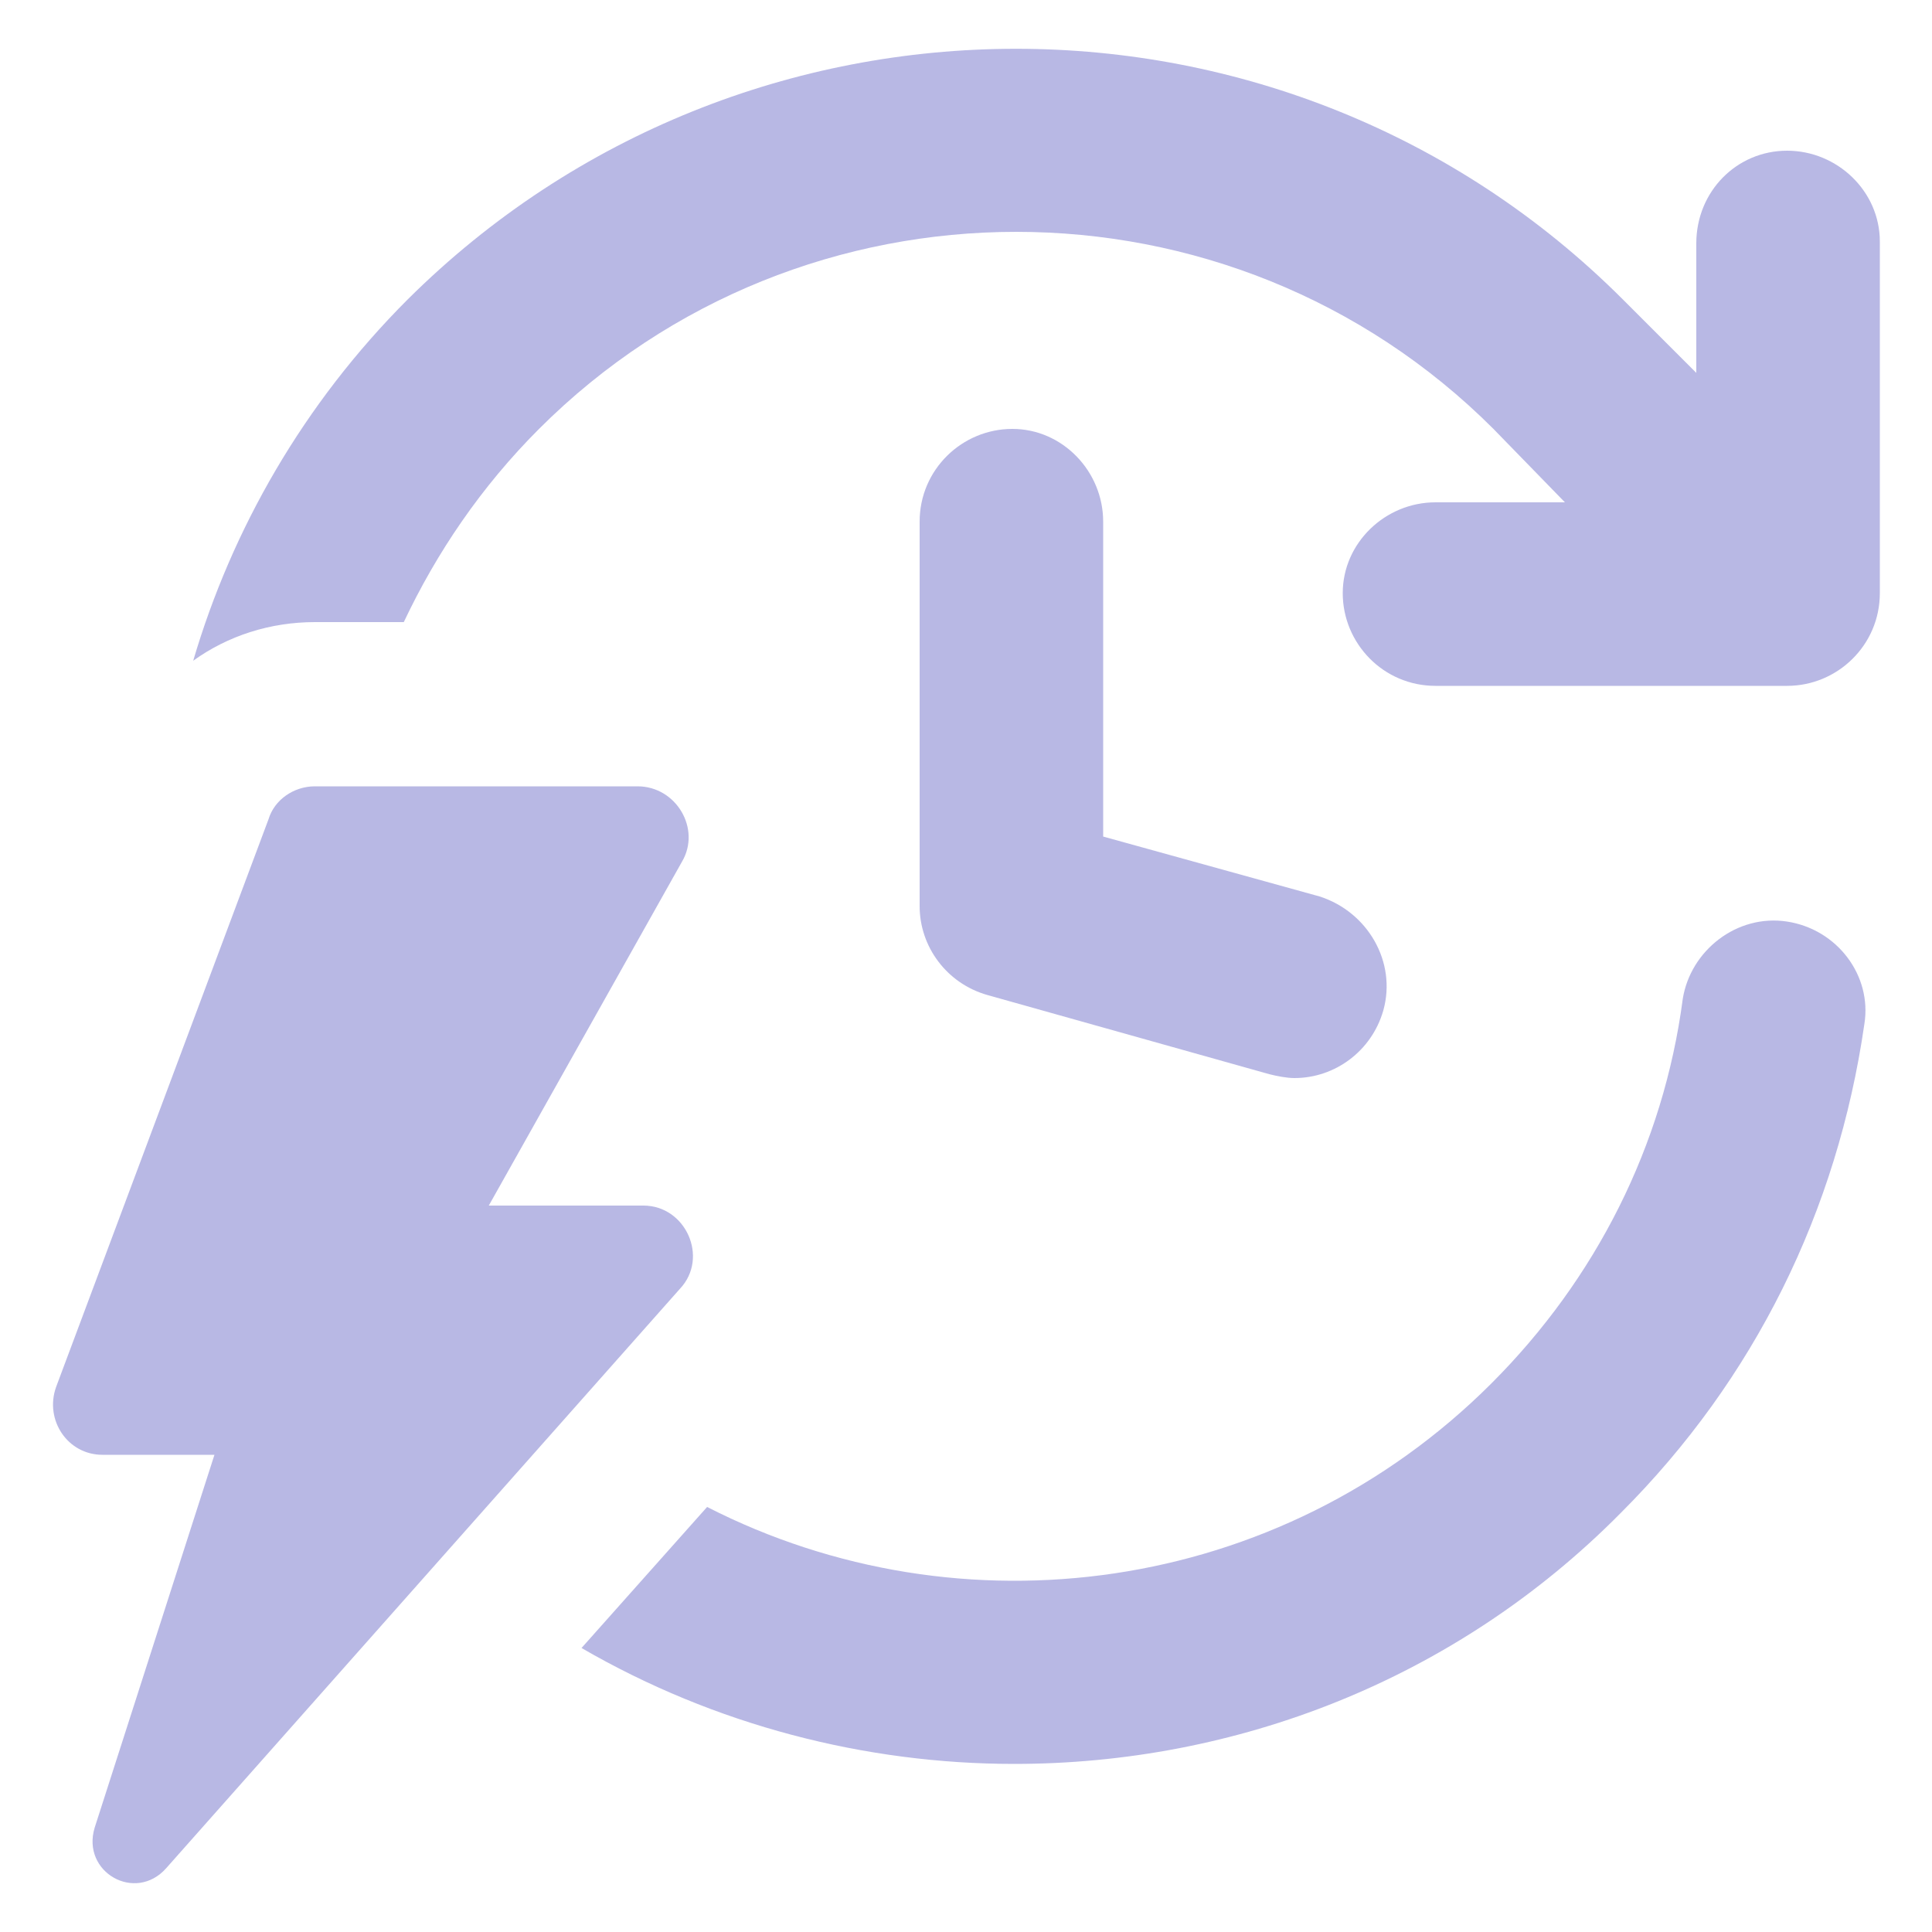 <?xml version="1.0" encoding="UTF-8"?>
<svg xmlns="http://www.w3.org/2000/svg" version="1.2" viewBox="0 0 1200 1200" width="50" height="50">
  <title>how-to-ramp-up-security-fast-svg</title>
  <style>
		.s0 { fill: #b8b8e4 } 
	</style>
  <path id="Layer" class="s0" d="m1110 572.4c-31.2-4.8-60 18-64.8 48-12 91.2-54 174-118.8 238.8-132 132-330 157.2-487.2 76.8l-78 87.6c82.8 48 176.4 72 268.8 72 136.8 0 273.6-51.6 376.8-156 82.8-82.8 134.4-187.2 151.2-303.6 4.8-30-16.8-58.8-48-63.6zm0-478.8c-31.2 0-56.4 25.2-56.4 57.6v80.4l-45.6-45.6c-207.6-207.6-546-207.6-754.8 0-64.8 64.8-109.2 142.8-133.2 224.4 21.6-15.6 48-24 75.6-24h55.2c20.4-43.2 48-84 84-120 163.2-163.2 429.6-163.2 592.8 0l44.4 45.6h-80.4c-31.2 0-57.6 25.2-57.6 56.4 0 31.2 25.2 57.6 57.6 57.6h218.4c31.2 0 57.6-25.2 57.6-57.6v-218.4c0-31.2-26.4-56.4-57.6-56.4zm-481.2 172.8c-31.2 0-57.6 25.2-57.6 57.6v238.8c0 25.2 16.8 48 42 55.2l175.2 49.2c4.8 1.2 10.8 2.4 15.6 2.4 25.2 0 48-16.8 55.2-42 8.4-30-9.6-61.2-39.6-70.8l-134.4-37.2v-195.6c0-31.2-25.2-57.6-56.4-57.6zm-229.2 482.4h-96l120-213.6c12-20.4-3.6-46.8-27.6-46.8h-200.4c-13.2 0-25.2 8.4-28.8 20.4l-132 352.8c-7.2 20.4 7.2 42 28.8 42h69.6l-74.4 231.6c-8.4 27.6 25.2 46.8 44.4 25.2l319.2-360c18-19.2 3.6-51.6-22.8-51.6z"></path>
</svg>
